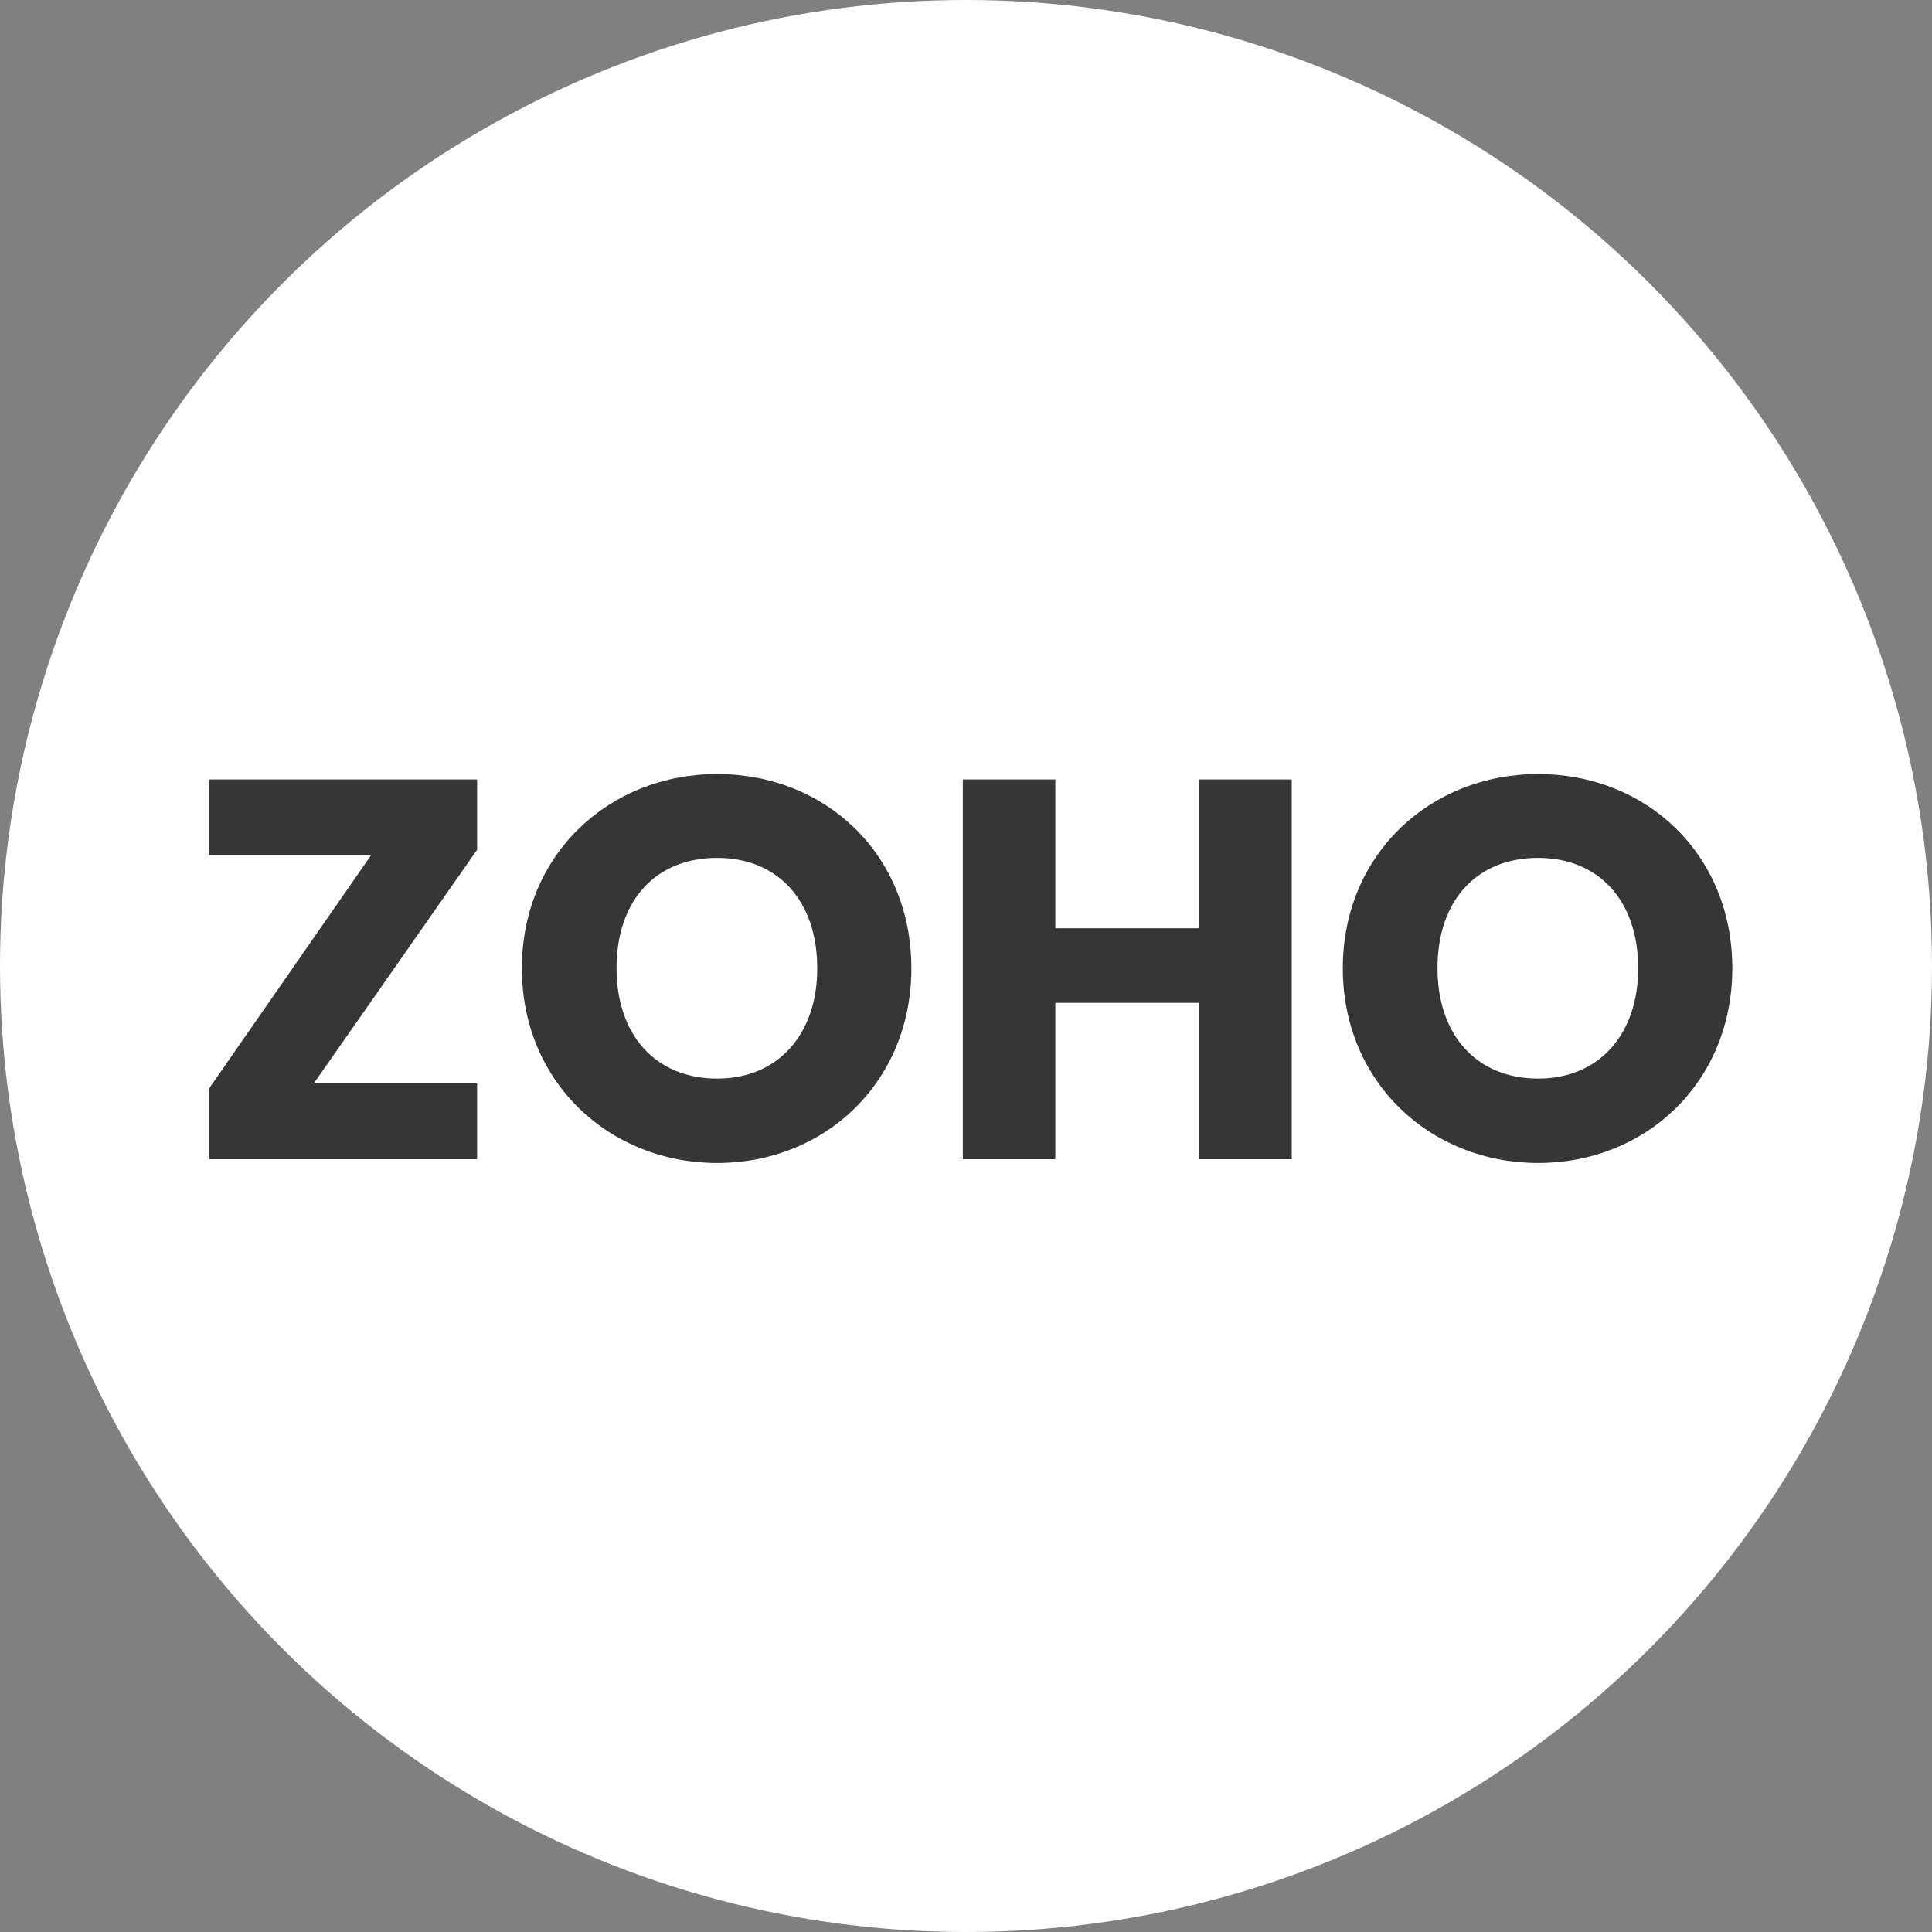<svg width="25" height="25" viewBox="0 0 25 25" fill="none" xmlns="http://www.w3.org/2000/svg">
<rect x="0" y="0" width="25" height="25" fill="#808080" stroke="none"/>
<circle cx="12.5" cy="12.5" r="12.5" fill="white"/>
<path d="M6.174 10.086V10.996L4.06 14.02H6.174V15H2.702V14.09L4.802 11.066H2.702V10.086H6.174ZM11.793 12.529C11.793 14.006 10.673 15.049 9.28 15.049C7.887 15.049 6.753 14.006 6.753 12.529C6.753 11.052 7.887 10.016 9.28 10.016C10.68 10.016 11.793 11.052 11.793 12.529ZM7.978 12.529C7.978 13.39 8.482 13.957 9.28 13.957C10.064 13.957 10.575 13.39 10.575 12.529C10.575 11.654 10.064 11.101 9.28 11.101C8.482 11.101 7.978 11.654 7.978 12.529ZM15.518 15V12.977H13.656V15H12.459V10.086H13.656V12.011H15.518V10.086H16.715V15H15.518ZM22.416 12.529C22.416 14.006 21.296 15.049 19.903 15.049C18.51 15.049 17.376 14.006 17.376 12.529C17.376 11.052 18.51 10.016 19.903 10.016C21.303 10.016 22.416 11.052 22.416 12.529ZM18.601 12.529C18.601 13.39 19.105 13.957 19.903 13.957C20.687 13.957 21.198 13.39 21.198 12.529C21.198 11.654 20.687 11.101 19.903 11.101C19.105 11.101 18.601 11.654 18.601 12.529Z" fill="#363637"/>
</svg>
